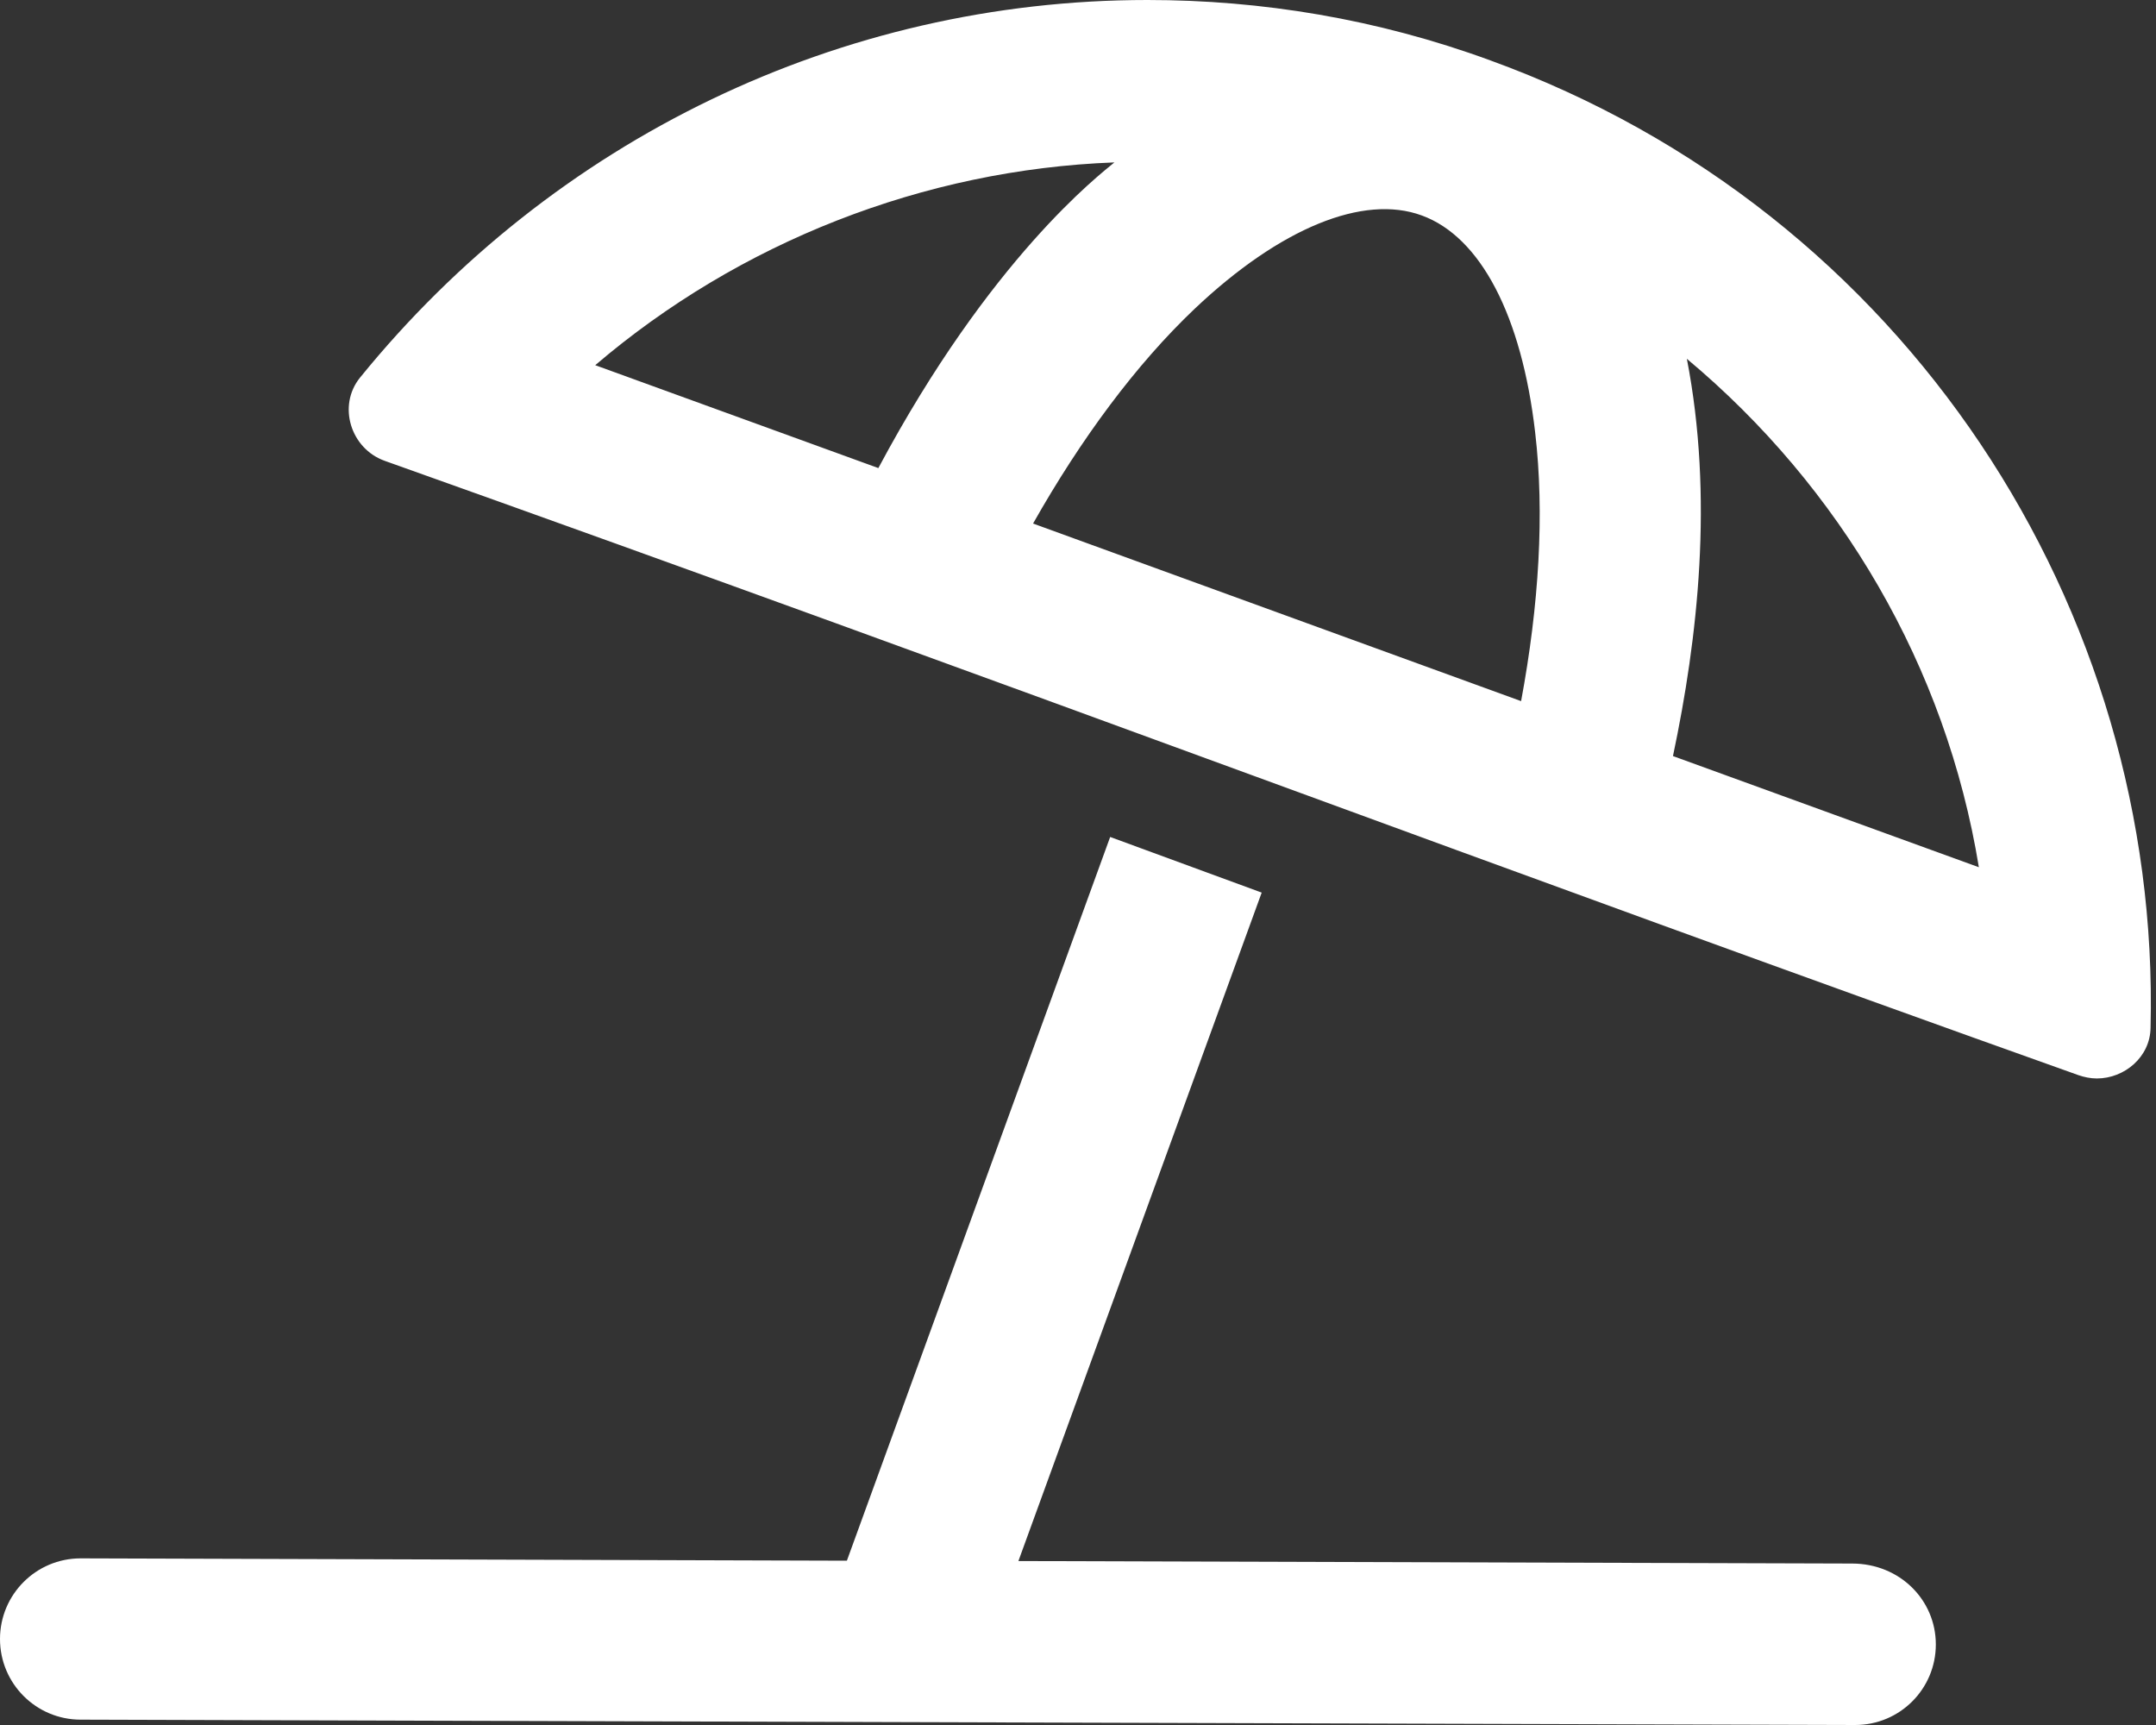 <?xml version="1.0" encoding="UTF-8" standalone="no"?>
<svg width="25" height="20" viewBox="0 0 25 20" fill="none" xmlns="http://www.w3.org/2000/svg">
<rect x="0" y="0" width="25" height="20" fill="#333333" stroke="none"/>
<path d="M17.283 0.701C15.97 0.219 14.626 0 13.305 0C9.746 0 6.414 1.619 4.174 4.379C3.911 4.705 4.066 5.202 4.461 5.343C11.812 7.961 17.435 10.09 24.099 12.465C24.168 12.489 24.241 12.504 24.314 12.504C24.635 12.504 24.933 12.255 24.937 11.915C25.058 7.059 22.104 2.453 17.283 0.701ZM6.902 4.234C8.573 2.808 10.711 1.966 12.922 1.883C12.747 2.029 11.485 2.993 10.185 5.427L6.902 4.234ZM17.638 8.129L11.979 6.07C12.535 5.087 13.173 4.225 13.855 3.578C14.844 2.643 15.809 2.249 16.486 2.498C17.168 2.746 17.645 3.661 17.801 5.014C17.911 5.953 17.845 7.016 17.638 8.129ZM19.399 8.766C19.687 7.403 19.872 5.767 19.56 4.16C21.343 5.65 22.566 7.728 22.946 10.055L19.399 8.766ZM22.447 19.066C22.447 19.582 22.03 20 21.512 20L0.935 19.938C0.418 19.938 -0 19.519 -0 19.003C-0 18.487 0.418 18.068 0.935 18.068L9.82 18.095L12.873 9.704L14.63 10.349L11.809 18.099L21.477 18.128C22.03 18.129 22.447 18.551 22.447 19.066Z" fill="white"/>
</svg>
